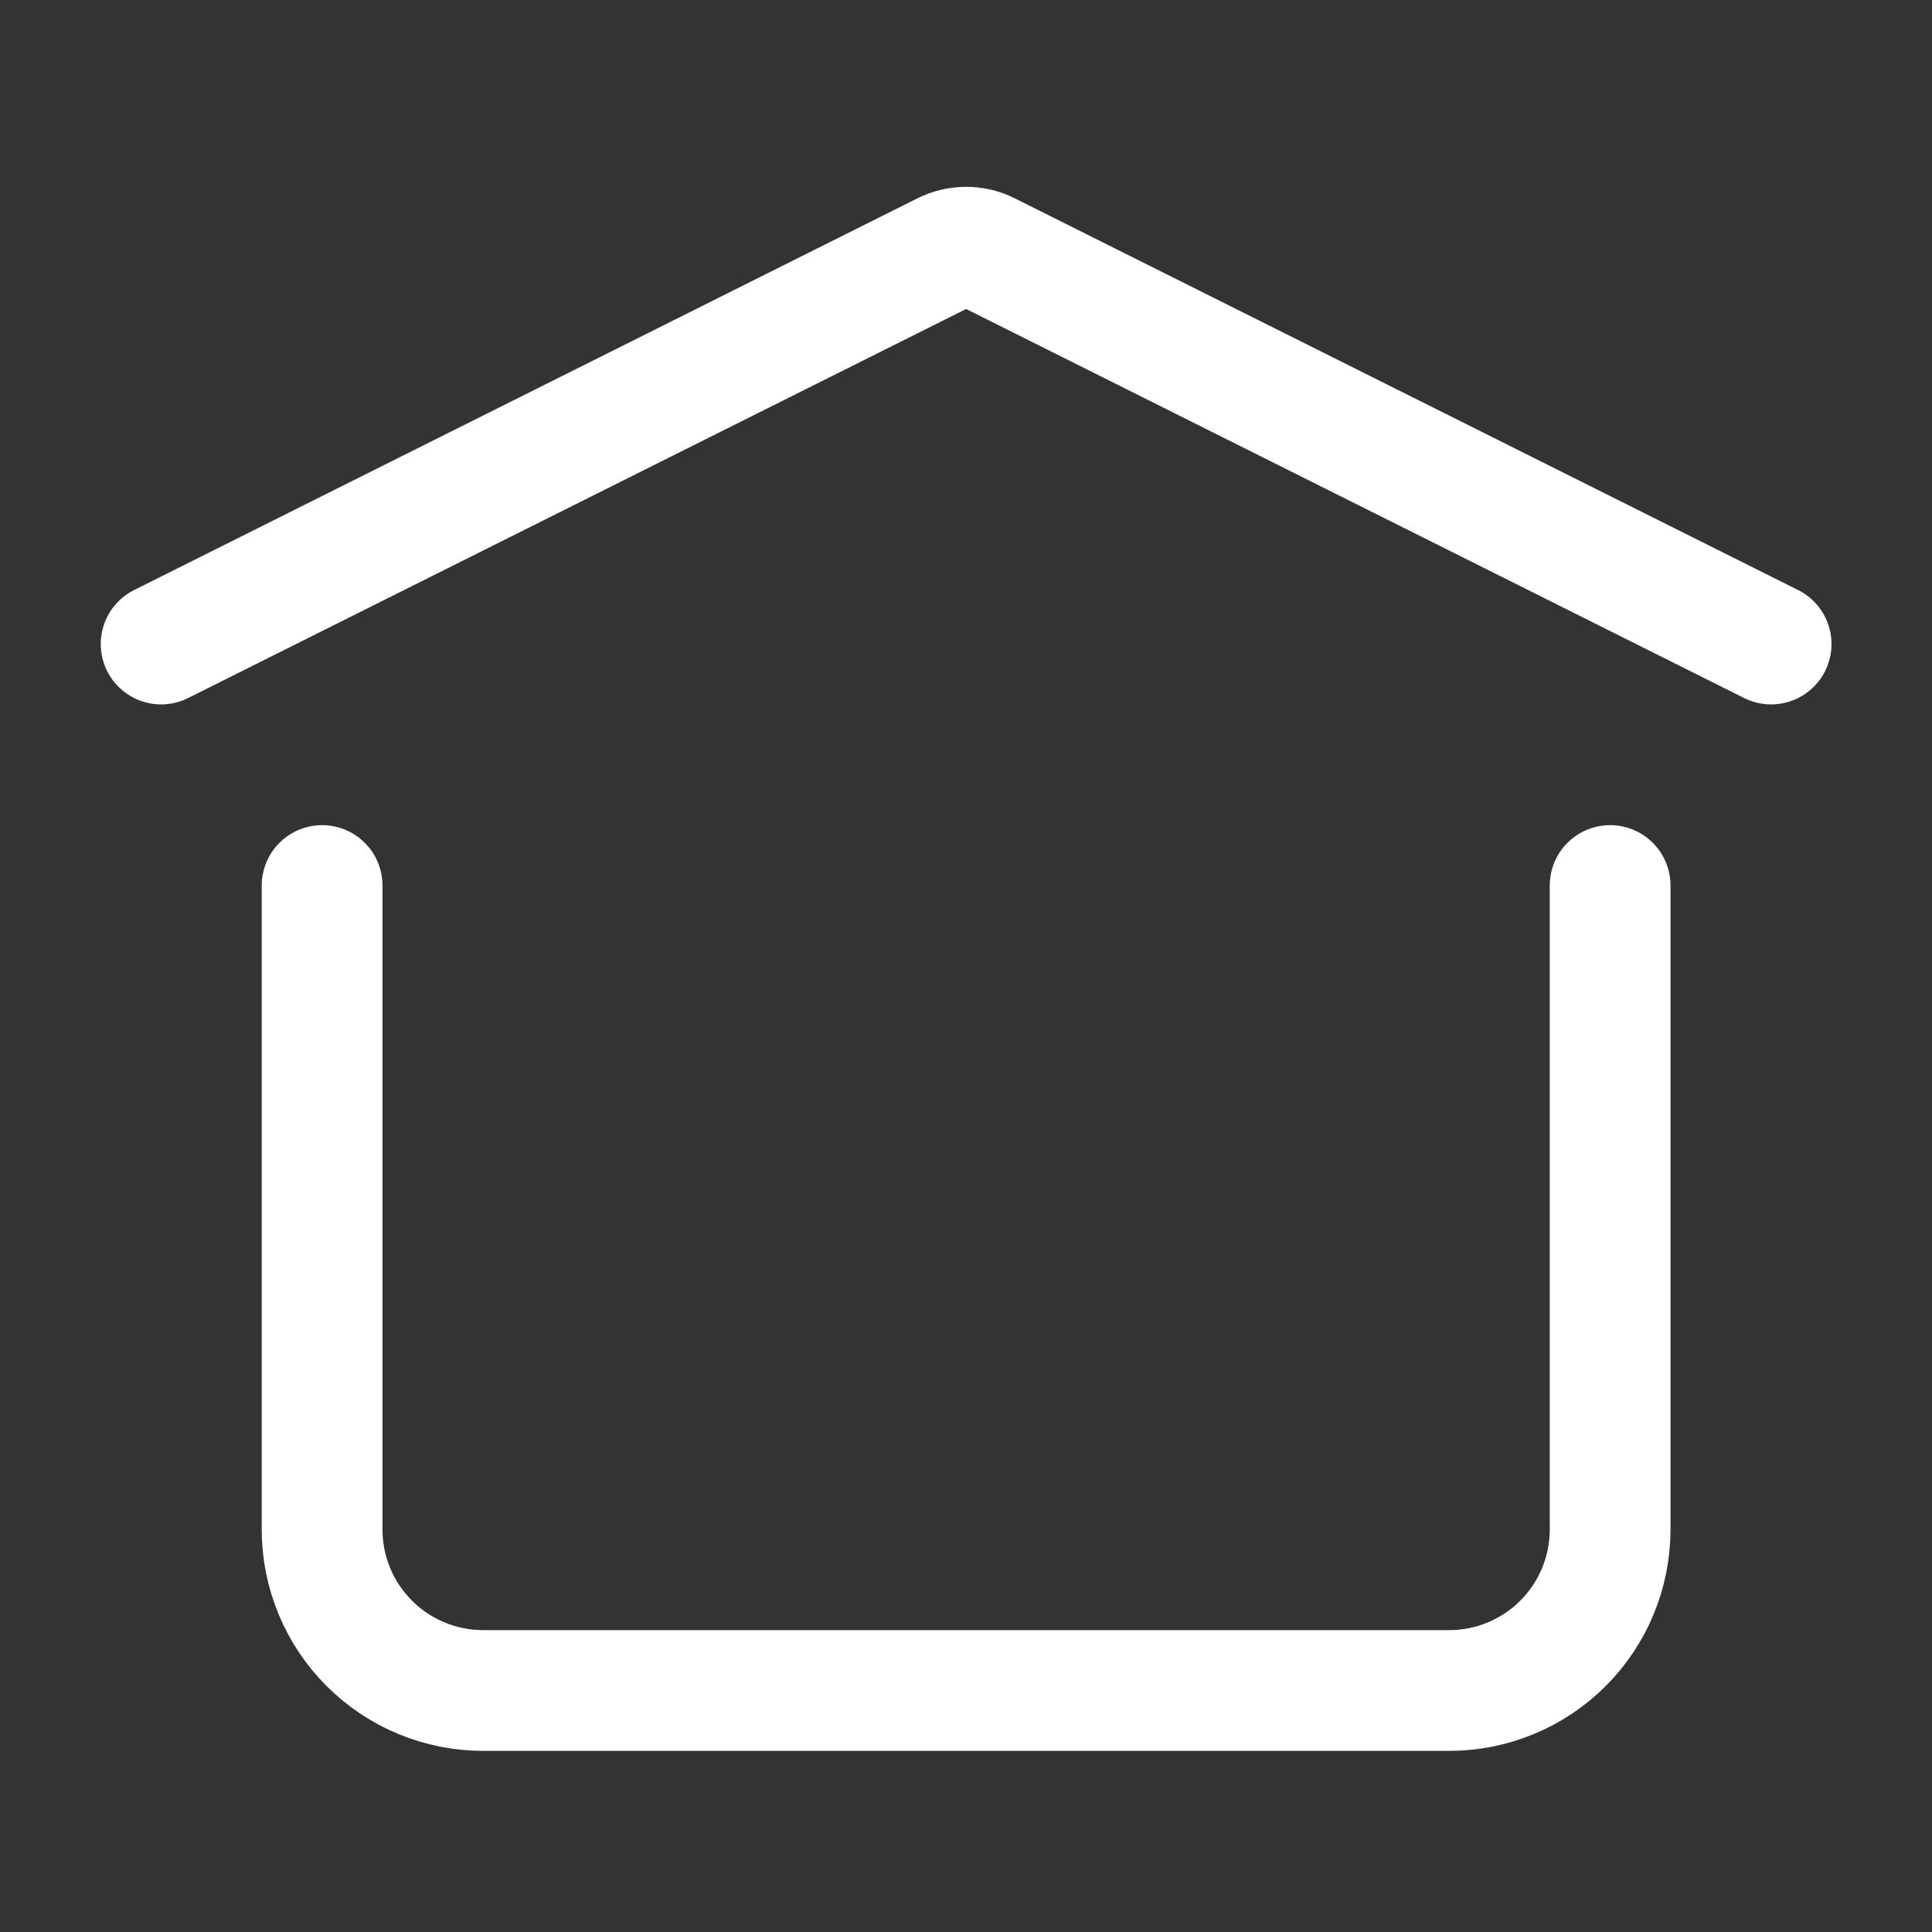<svg width="40" height="40" viewBox="0 0 40 40" fill="none" xmlns="http://www.w3.org/2000/svg">
<rect x="0" y="0" width="40" height="40" fill="#333333" stroke="none"/>
<path d="M3.336 13.334L19.556 5.223C19.695 5.154 19.848 5.118 20.003 5.118C20.158 5.118 20.311 5.154 20.449 5.223L36.669 13.334M33.336 18.334V31.667C33.336 32.551 32.985 33.399 32.36 34.024C31.735 34.649 30.887 35 30.003 35H10.003C9.119 35 8.271 34.649 7.646 34.024C7.02 33.399 6.669 32.551 6.669 31.667V18.334" stroke="white" stroke-width="2.5" stroke-linecap="round" stroke-linejoin="round"/>
</svg>
